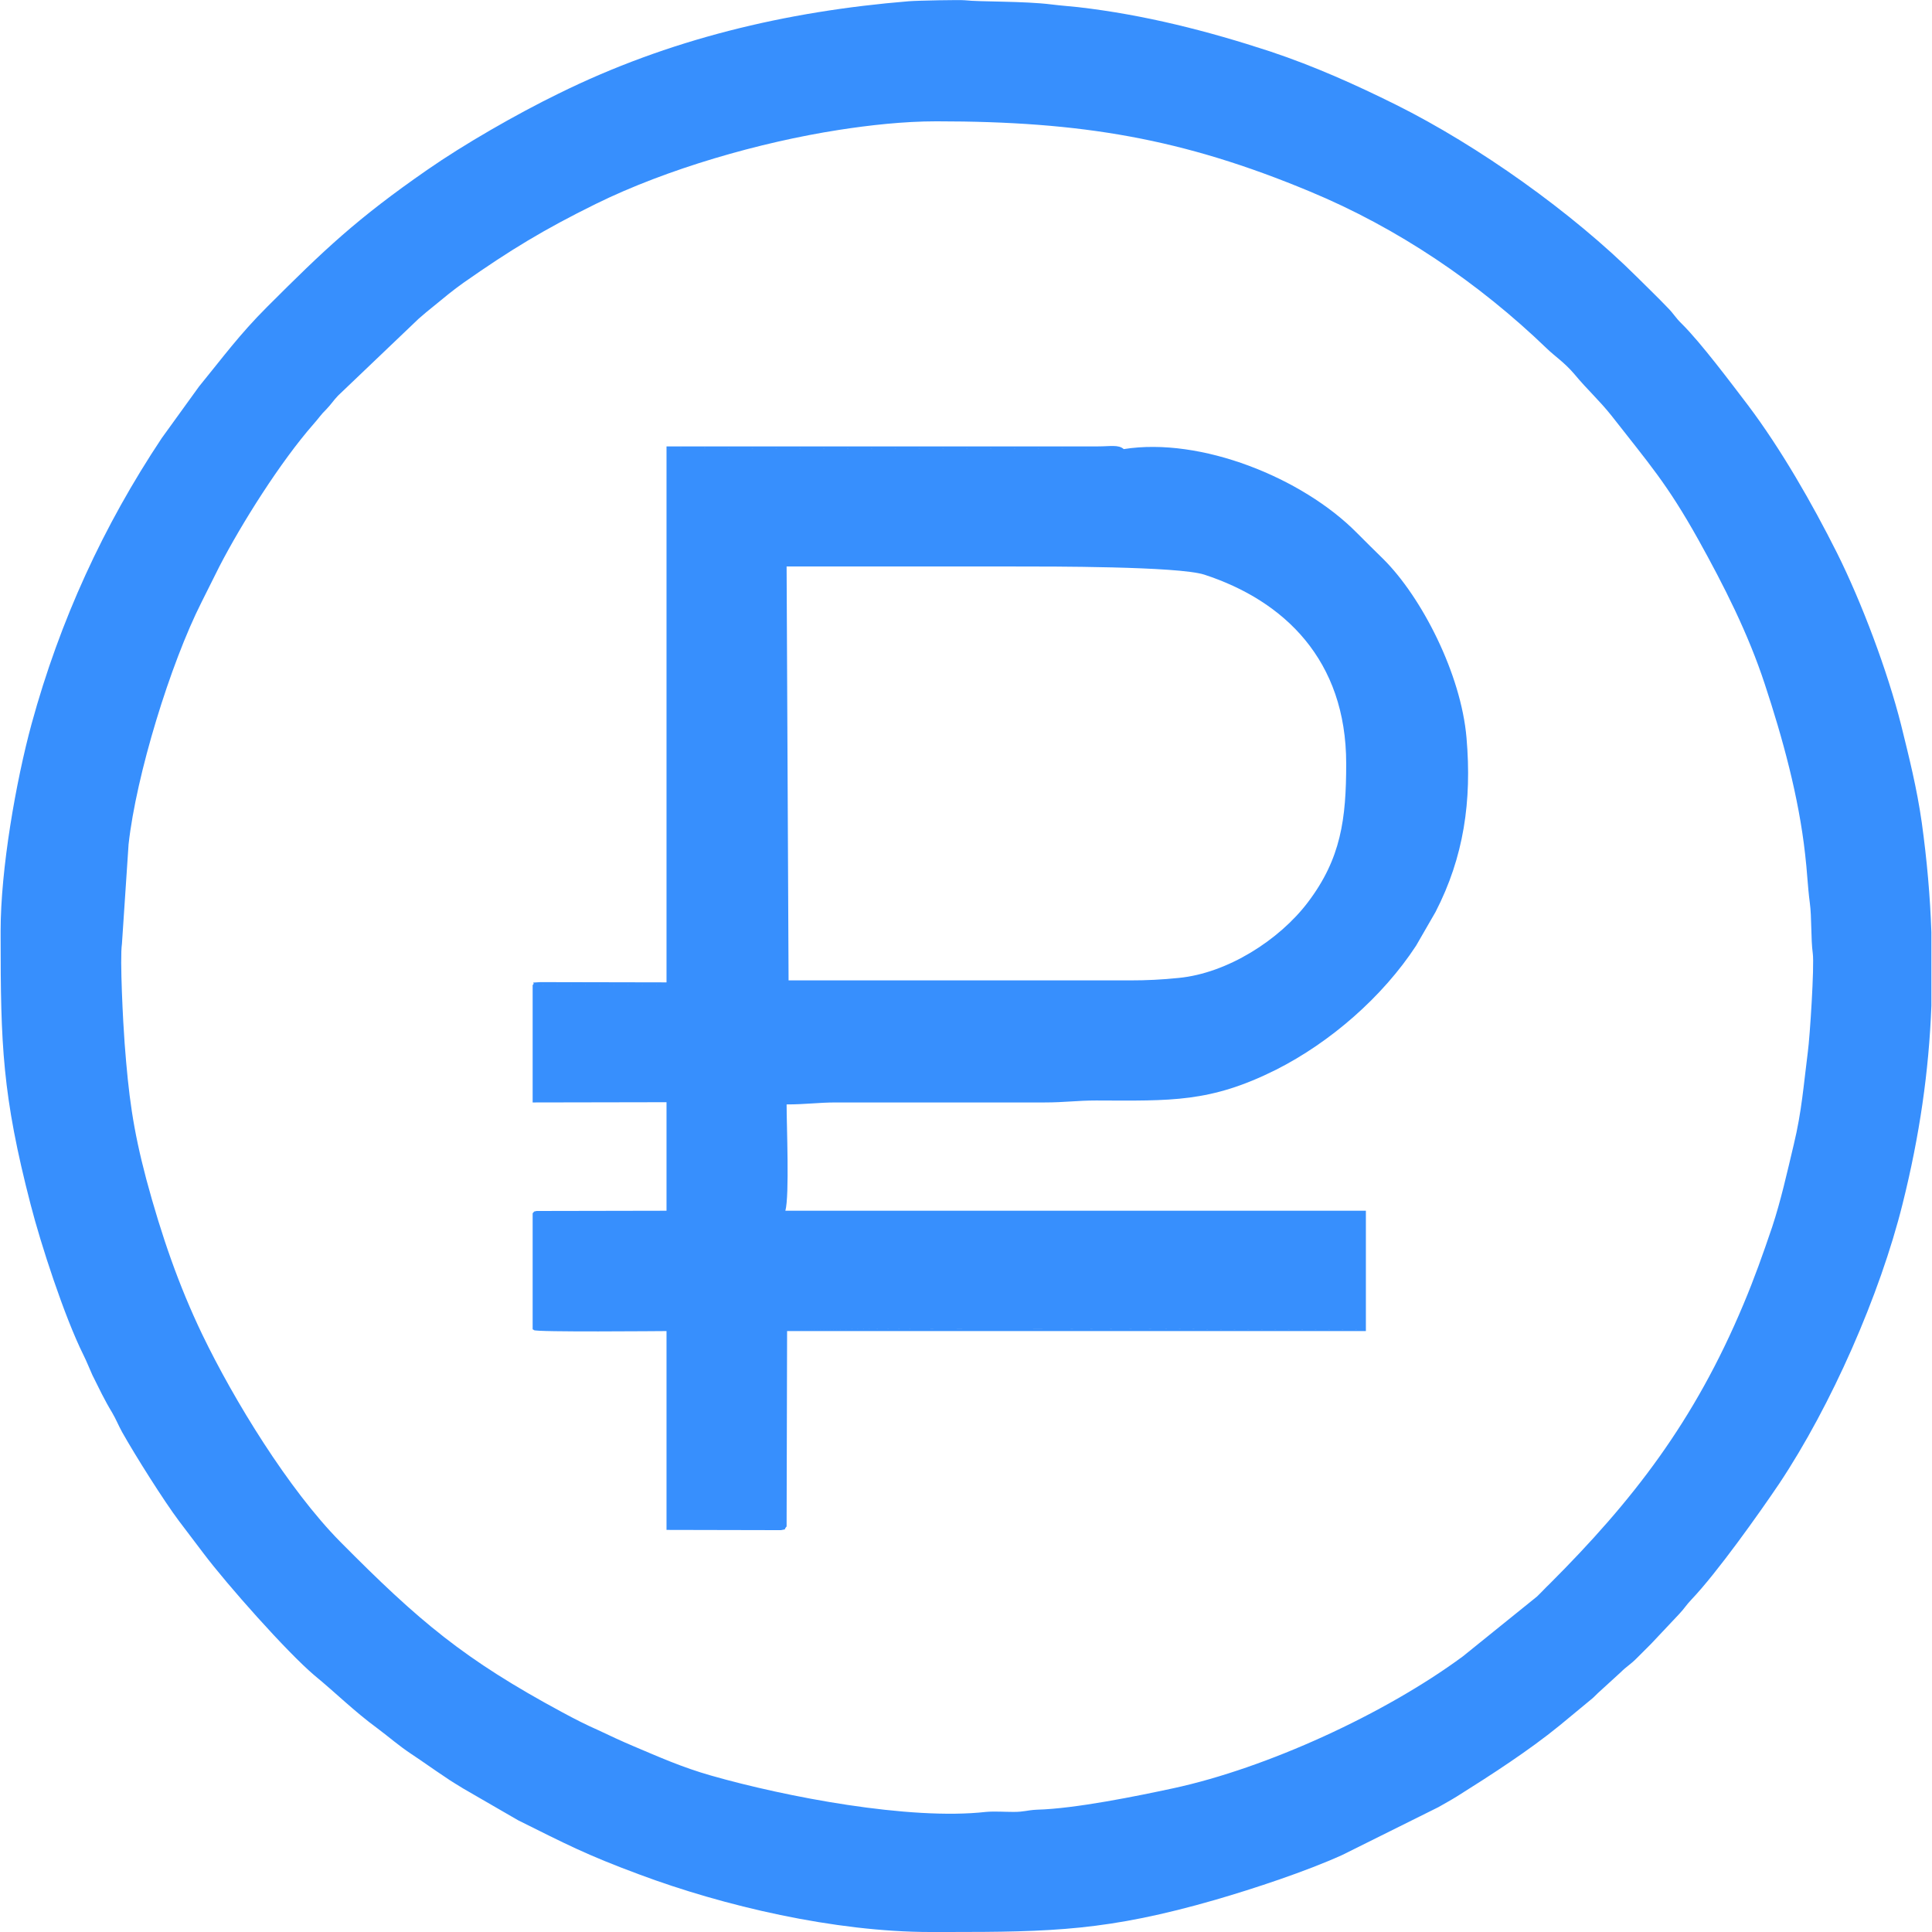 <?xml version="1.0" encoding="UTF-8"?> <svg xmlns="http://www.w3.org/2000/svg" xmlns:xlink="http://www.w3.org/1999/xlink" xmlns:xodm="http://www.corel.com/coreldraw/odm/2003" xml:space="preserve" width="298px" height="298px" version="1.1" style="shape-rendering:geometricPrecision; text-rendering:geometricPrecision; image-rendering:optimizeQuality; fill-rule:evenodd; clip-rule:evenodd" viewBox="0 0 78.46 78.51"> <defs> <style type="text/css"> .fil0 {fill:#378FFD} </style> </defs> <g id="Слой_x0020_1">  <path class="fil0" d="M38.03 4.93c5.91,0 10.01,0.7 15.17,2.85 3.57,1.48 6.86,3.71 9.63,6.38 0.33,0.32 0.71,0.56 1.12,1.04 0.53,0.64 1,1.05 1.51,1.69 1.53,1.96 2.25,2.75 3.53,5.04 1.04,1.87 2.02,3.8 2.7,5.87 0.72,2.18 1.38,4.57 1.64,6.92 0.08,0.66 0.1,1.28 0.19,1.97 0.08,0.57 0.04,1.48 0.12,2.05 0.07,0.51 -0.12,3.43 -0.2,4 -0.17,1.33 -0.25,2.44 -0.57,3.76 -0.28,1.18 -0.53,2.3 -0.88,3.36 -0.38,1.12 -0.72,2.08 -1.17,3.15 -2,4.77 -4.5,7.98 -7.87,11.35 -0.19,0.18 -0.33,0.34 -0.52,0.52l-3.01 2.43c-3.17,2.34 -7.97,4.54 -11.77,5.36 -1.44,0.31 -3.98,0.83 -5.54,0.87 -0.41,0.02 -0.5,0.09 -0.95,0.09 -0.35,0 -0.78,-0.03 -1.12,0 -3.1,0.35 -8.14,-0.61 -11.18,-1.48 -1.16,-0.33 -2.1,-0.75 -3.14,-1.19 -0.52,-0.22 -0.92,-0.41 -1.43,-0.65 -0.5,-0.22 -0.97,-0.46 -1.45,-0.72 -4.01,-2.16 -5.83,-3.7 -9.05,-6.95 -2.09,-2.12 -4.31,-5.74 -5.6,-8.42 -0.95,-1.98 -1.65,-4 -2.27,-6.3 -0.55,-2.08 -0.72,-3.42 -0.88,-5.52 -0.06,-0.78 -0.2,-3.45 -0.11,-4.04l0.27 -4.05c0.31,-2.82 1.7,-7.34 2.97,-9.85l0.72 -1.44c0.91,-1.76 2.48,-4.25 3.82,-5.78 0.2,-0.22 0.31,-0.4 0.52,-0.6 0.22,-0.23 0.28,-0.35 0.48,-0.56l3.28 -3.13c0.21,-0.18 0.38,-0.33 0.61,-0.51 0.4,-0.33 0.8,-0.66 1.21,-0.95 1.9,-1.33 3.26,-2.16 5.37,-3.2 2.9,-1.43 6.67,-2.51 9.88,-3.01 1.22,-0.19 2.63,-0.35 3.97,-0.35zm40.43 32.95l0 2.99c-0.1,2.66 -0.48,5.29 -1.17,8.05 -0.92,3.7 -2.9,8.2 -5.02,11.38 -0.81,1.2 -2.52,3.61 -3.56,4.7 -0.22,0.23 -0.29,0.37 -0.51,0.6l-1.13 1.2c-0.22,0.22 -0.38,0.38 -0.6,0.6 -0.24,0.24 -0.4,0.32 -0.64,0.56l-0.92 0.84c-0.12,0.11 -0.16,0.17 -0.29,0.27l-1.27 1.05c-1.25,1.02 -2.8,2.02 -4.17,2.88 -0.24,0.15 -0.5,0.29 -0.76,0.44l-3.9 1.94c-1.48,0.67 -3.57,1.36 -5.15,1.82 -4.37,1.26 -6.65,1.31 -10.93,1.31l-0.22 0 -0.21 0 -0.22 0c-3.9,0 -8.42,-1.06 -11.84,-2.34 -2.16,-0.8 -2.99,-1.24 -4.92,-2.2l-2.23 -1.29c-0.27,-0.17 -0.47,-0.28 -0.74,-0.47 -0.5,-0.33 -0.88,-0.61 -1.38,-0.94 -0.51,-0.34 -0.88,-0.67 -1.36,-1.03 -0.98,-0.72 -1.68,-1.43 -2.57,-2.16 -1.13,-0.96 -3.55,-3.69 -4.5,-4.95l-1 -1.32c-0.61,-0.81 -1.77,-2.65 -2.31,-3.61 -0.16,-0.29 -0.24,-0.51 -0.41,-0.8 -0.31,-0.51 -0.53,-0.98 -0.8,-1.52 -0.14,-0.31 -0.23,-0.55 -0.37,-0.83 -0.77,-1.55 -1.73,-4.5 -2.14,-6.1 -1.15,-4.44 -1.22,-6.49 -1.22,-10.9l0 -0.22c0,-2.51 0.62,-6.07 1.26,-8.42 1.15,-4.2 2.92,-8.05 5.29,-11.61l1.51 -2.09c0.98,-1.2 1.64,-2.11 2.77,-3.24 2.32,-2.32 3.64,-3.58 6.51,-5.57 1.48,-1.03 3.62,-2.26 5.32,-3.09 4.47,-2.21 9.24,-3.35 14.25,-3.76 0.38,-0.03 2.09,-0.06 2.27,-0.04 0.61,0.07 2.41,0.03 3.52,0.17 0.41,0.05 0.71,0.07 1.09,0.11 2.69,0.31 5.27,0.97 7.8,1.8 1.8,0.6 3.47,1.35 5.12,2.17 3.33,1.66 7.14,4.36 9.8,7.01 0.43,0.43 0.82,0.8 1.24,1.24 0.24,0.24 0.31,0.4 0.56,0.64 0.78,0.77 2.02,2.43 2.7,3.32 1.34,1.78 2.6,3.98 3.61,5.99 1.01,2.02 2.06,4.82 2.61,7 0.32,1.3 0.64,2.56 0.84,3.97 0.21,1.52 0.34,3 0.39,4.45zm-46.52 -14.86l9.29 0c1.34,0 6.61,-0.01 7.68,0.33 3.25,1.06 5.77,3.47 5.77,7.68 0,2.25 -0.21,3.86 -1.56,5.64 -1.16,1.53 -3.27,2.88 -5.25,3.07 -0.68,0.07 -1.29,0.1 -1.99,0.1l-13.86 0 -0.08 -16.82zm-10.32 17.01l0 4.77 5.44 -0.01c0.12,0.19 0.09,0.11 0.08,0.57 0,0.93 0.05,3.35 -0.02,3.92l-5.5 0.02 0 4.72 5.47 0.02c0.18,0.49 0.07,6.97 0.07,8.05 0.91,0 4.14,0.11 4.78,-0.06l0.02 -7.94c0.38,-0.18 21.04,-0.05 23.43,-0.05l0 -4.73 -23.21 0c-0.28,-0.04 -0.17,-0.03 -0.29,-0.11 0.17,-0.62 0.05,-3.46 0.05,-4.32 0.79,0 1.29,-0.08 2.01,-0.08l8.48 0c0.81,0 1.32,-0.08 2.09,-0.08 3.05,0.01 4.63,0.09 7.31,-1.25 2.2,-1.11 4.33,-2.96 5.69,-5.04l0.79 -1.37c1.15,-2.23 1.48,-4.51 1.26,-7.07 -0.22,-2.61 -1.83,-5.73 -3.38,-7.27 -0.39,-0.38 -0.71,-0.7 -1.09,-1.08 -2.2,-2.22 -6.32,-3.89 -9.46,-3.39l-18.5 -0.04 -0.01 21.8 -5.51 0.02zm10.34 14.06l23.12 0 0.4 0 0 -4.89 -0.4 0 -23.19 0c0.12,0.08 0.01,0.07 0.29,0.11l23.21 0 0 4.73c-2.39,0 -23.05,-0.13 -23.43,0.05zm-10.34 -14.06l5.51 -0.02 0.01 -21.8 18.5 0.04c-0.21,-0.19 -0.55,-0.11 -1.04,-0.11l-17.54 0 0 21.78 -5.13 -0.01c-0.52,0.04 -0.16,-0.02 -0.31,0.12zm10.32 22c-0.64,0.17 -3.87,0.06 -4.78,0.06 0,-1.08 0.11,-7.56 -0.07,-8.05l-5.47 -0.02c0.01,0.01 0.04,0.01 0.05,0.03 0.03,0.09 5.16,0.04 5.39,0.04l0 8.08 4.65 0.01c0.27,-0.06 0.08,0.02 0.23,-0.15zm-10.32 -12.73l5.5 -0.02c0.07,-0.57 0.02,-2.99 0.02,-3.92 0.01,-0.46 0.04,-0.38 -0.08,-0.57l0 4.41 -5.28 0.01c-0.18,0.04 -0.06,0.01 -0.16,0.09z"></path> </g> </svg> 